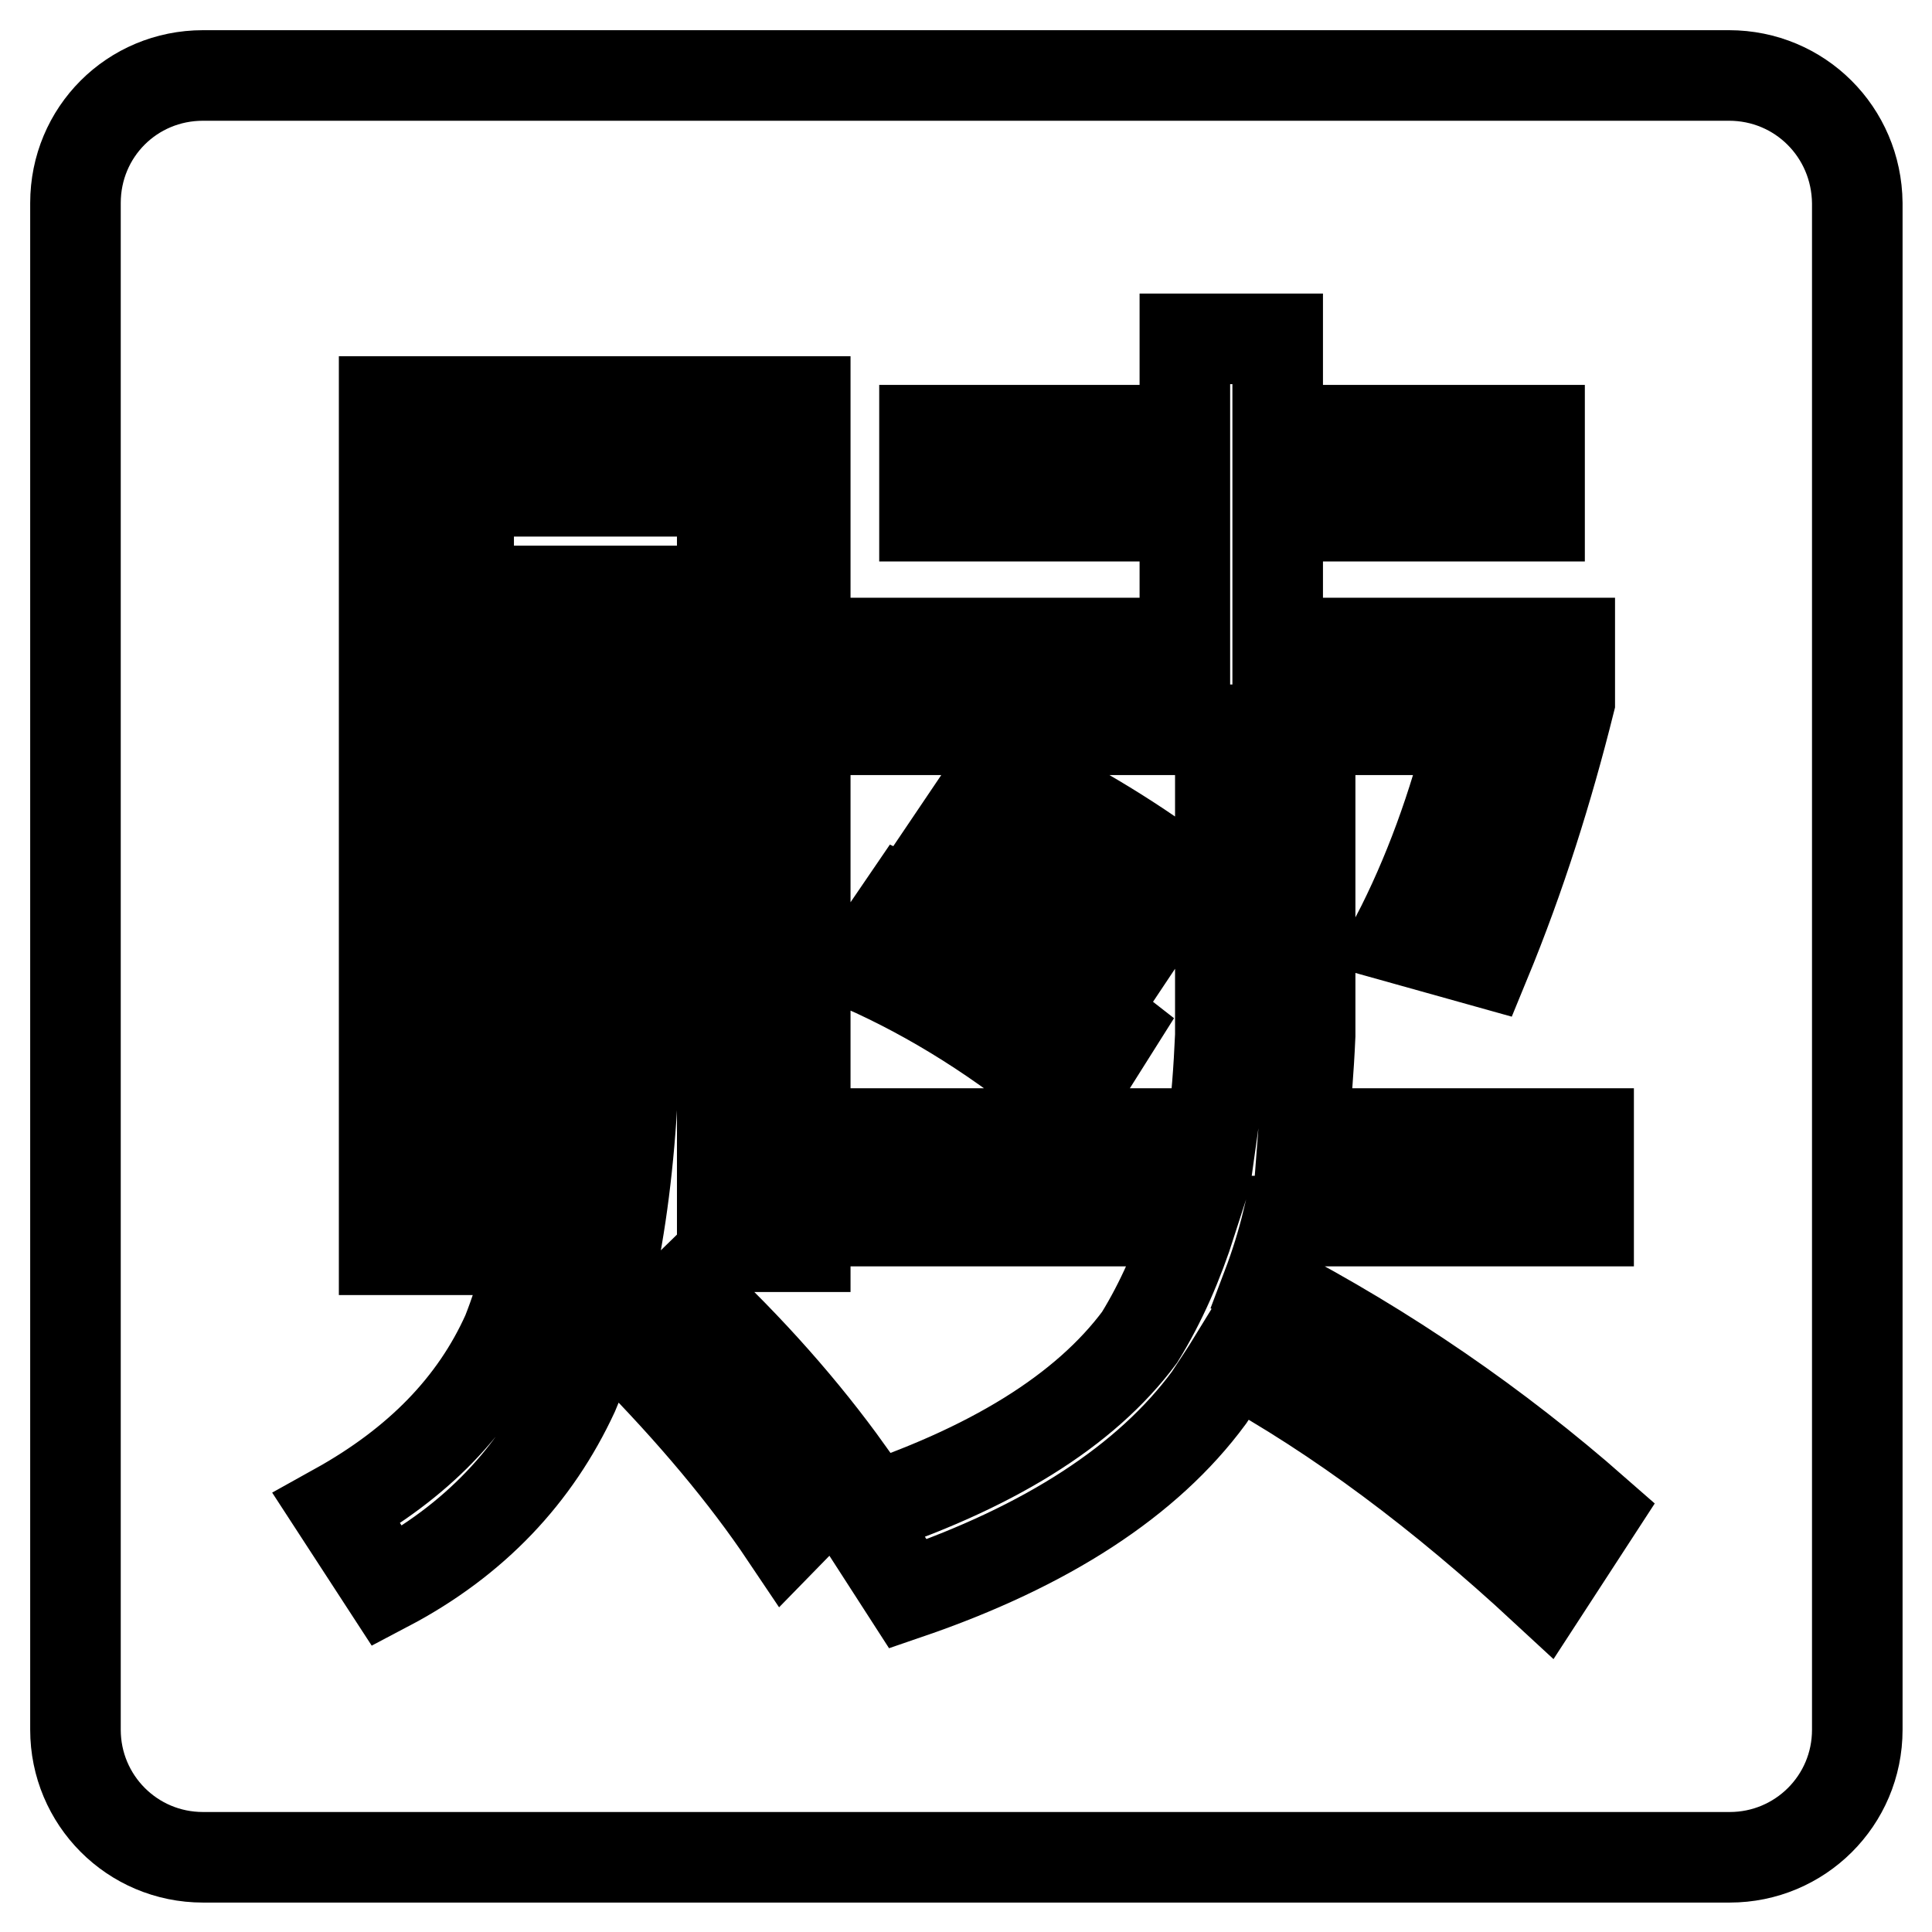 <?xml version="1.0" encoding="utf-8"?>
<!-- Svg Vector Icons : http://www.onlinewebfonts.com/icon -->
<!DOCTYPE svg PUBLIC "-//W3C//DTD SVG 1.1//EN" "http://www.w3.org/Graphics/SVG/1.1/DTD/svg11.dtd">
<svg version="1.1" xmlns="http://www.w3.org/2000/svg" xmlns:xlink="http://www.w3.org/1999/xlink" x="0px" y="0px" viewBox="0 0 256 256" enable-background="new 0 0 256 256" xml:space="preserve">
<g><g><path stroke-width="12" fill-opacity="0" stroke="#000000"  d="M229.1,10L229.1,10L229.1,10H26.9l0,0l0,0C17.5,10,10,17.5,10,26.9l0,0l0,0v202.3l0,0c0,9.3,7.5,16.9,16.9,16.9l0,0l0,0h202.3l0,0l0,0c9.3,0,16.9-7.5,16.9-16.9l0,0V26.9l0,0l0,0C246,17.5,238.5,10,229.1,10z M116.5,85.2H157V68.4h-34.5V57H157V44.9h12.3V57H204v11.4h-34.7v16.8H208V93c-2.9,11.6-6.5,23.1-11.2,34.5l-11.8-3.3c4.2-8.1,7.6-17.3,10.1-27.5h-78.6V85.2z M156.6,116.2l-6,9c-7.6-6.5-15.5-11.4-23.7-15l5.6-8.3C141.3,106,149.2,110.7,156.6,116.2z M120,119.5c10.1,4.7,19.3,10.3,27.6,16.8l-5.8,9.2c-9-7.6-18.3-13.4-27.6-17.5L120,119.5z M50.9,53.2h55.8v112h-11V65.1H62.1v100.5H50.9V53.2L50.9,53.2z M51.3,210.2l-6.7-10.3c10.8-6,18.3-13.7,22.6-23.3c4-10.1,6-23.1,6.3-39.2V78.3h10.6v59.1c-0.4,19.7-3.1,35.4-8.1,47.2C71,195.4,62.9,204.1,51.3,210.2z M104.1,203.5c-5.3-7.9-12.3-16.3-21-25.1l7.8-7.6c8.5,7.9,15.7,16.1,21.5,24.2L104.1,203.5z M204.7,210.6c-13.6-12.6-27.3-22.9-41.2-30.5c-1.1,1.8-2.2,3.4-3.3,5.1c-8.1,11-21.5,19.7-39.9,26l-6.9-10.7c17.9-5.8,30.4-13.6,37.6-23.3c2.9-4.7,5.1-9.8,6.9-15.4h-42.8v-11.6h45.5c0.6-4.2,0.9-8.5,1.1-13v-33.4h11.9v33.4c-0.2,4.7-0.6,9-0.9,13h37.8v11.6h-39.9c-0.7,2.9-1.6,5.8-2.7,8.7c15.9,8.3,30.4,18.3,43.5,29.8L204.7,210.6z"/></g></g>
</svg>